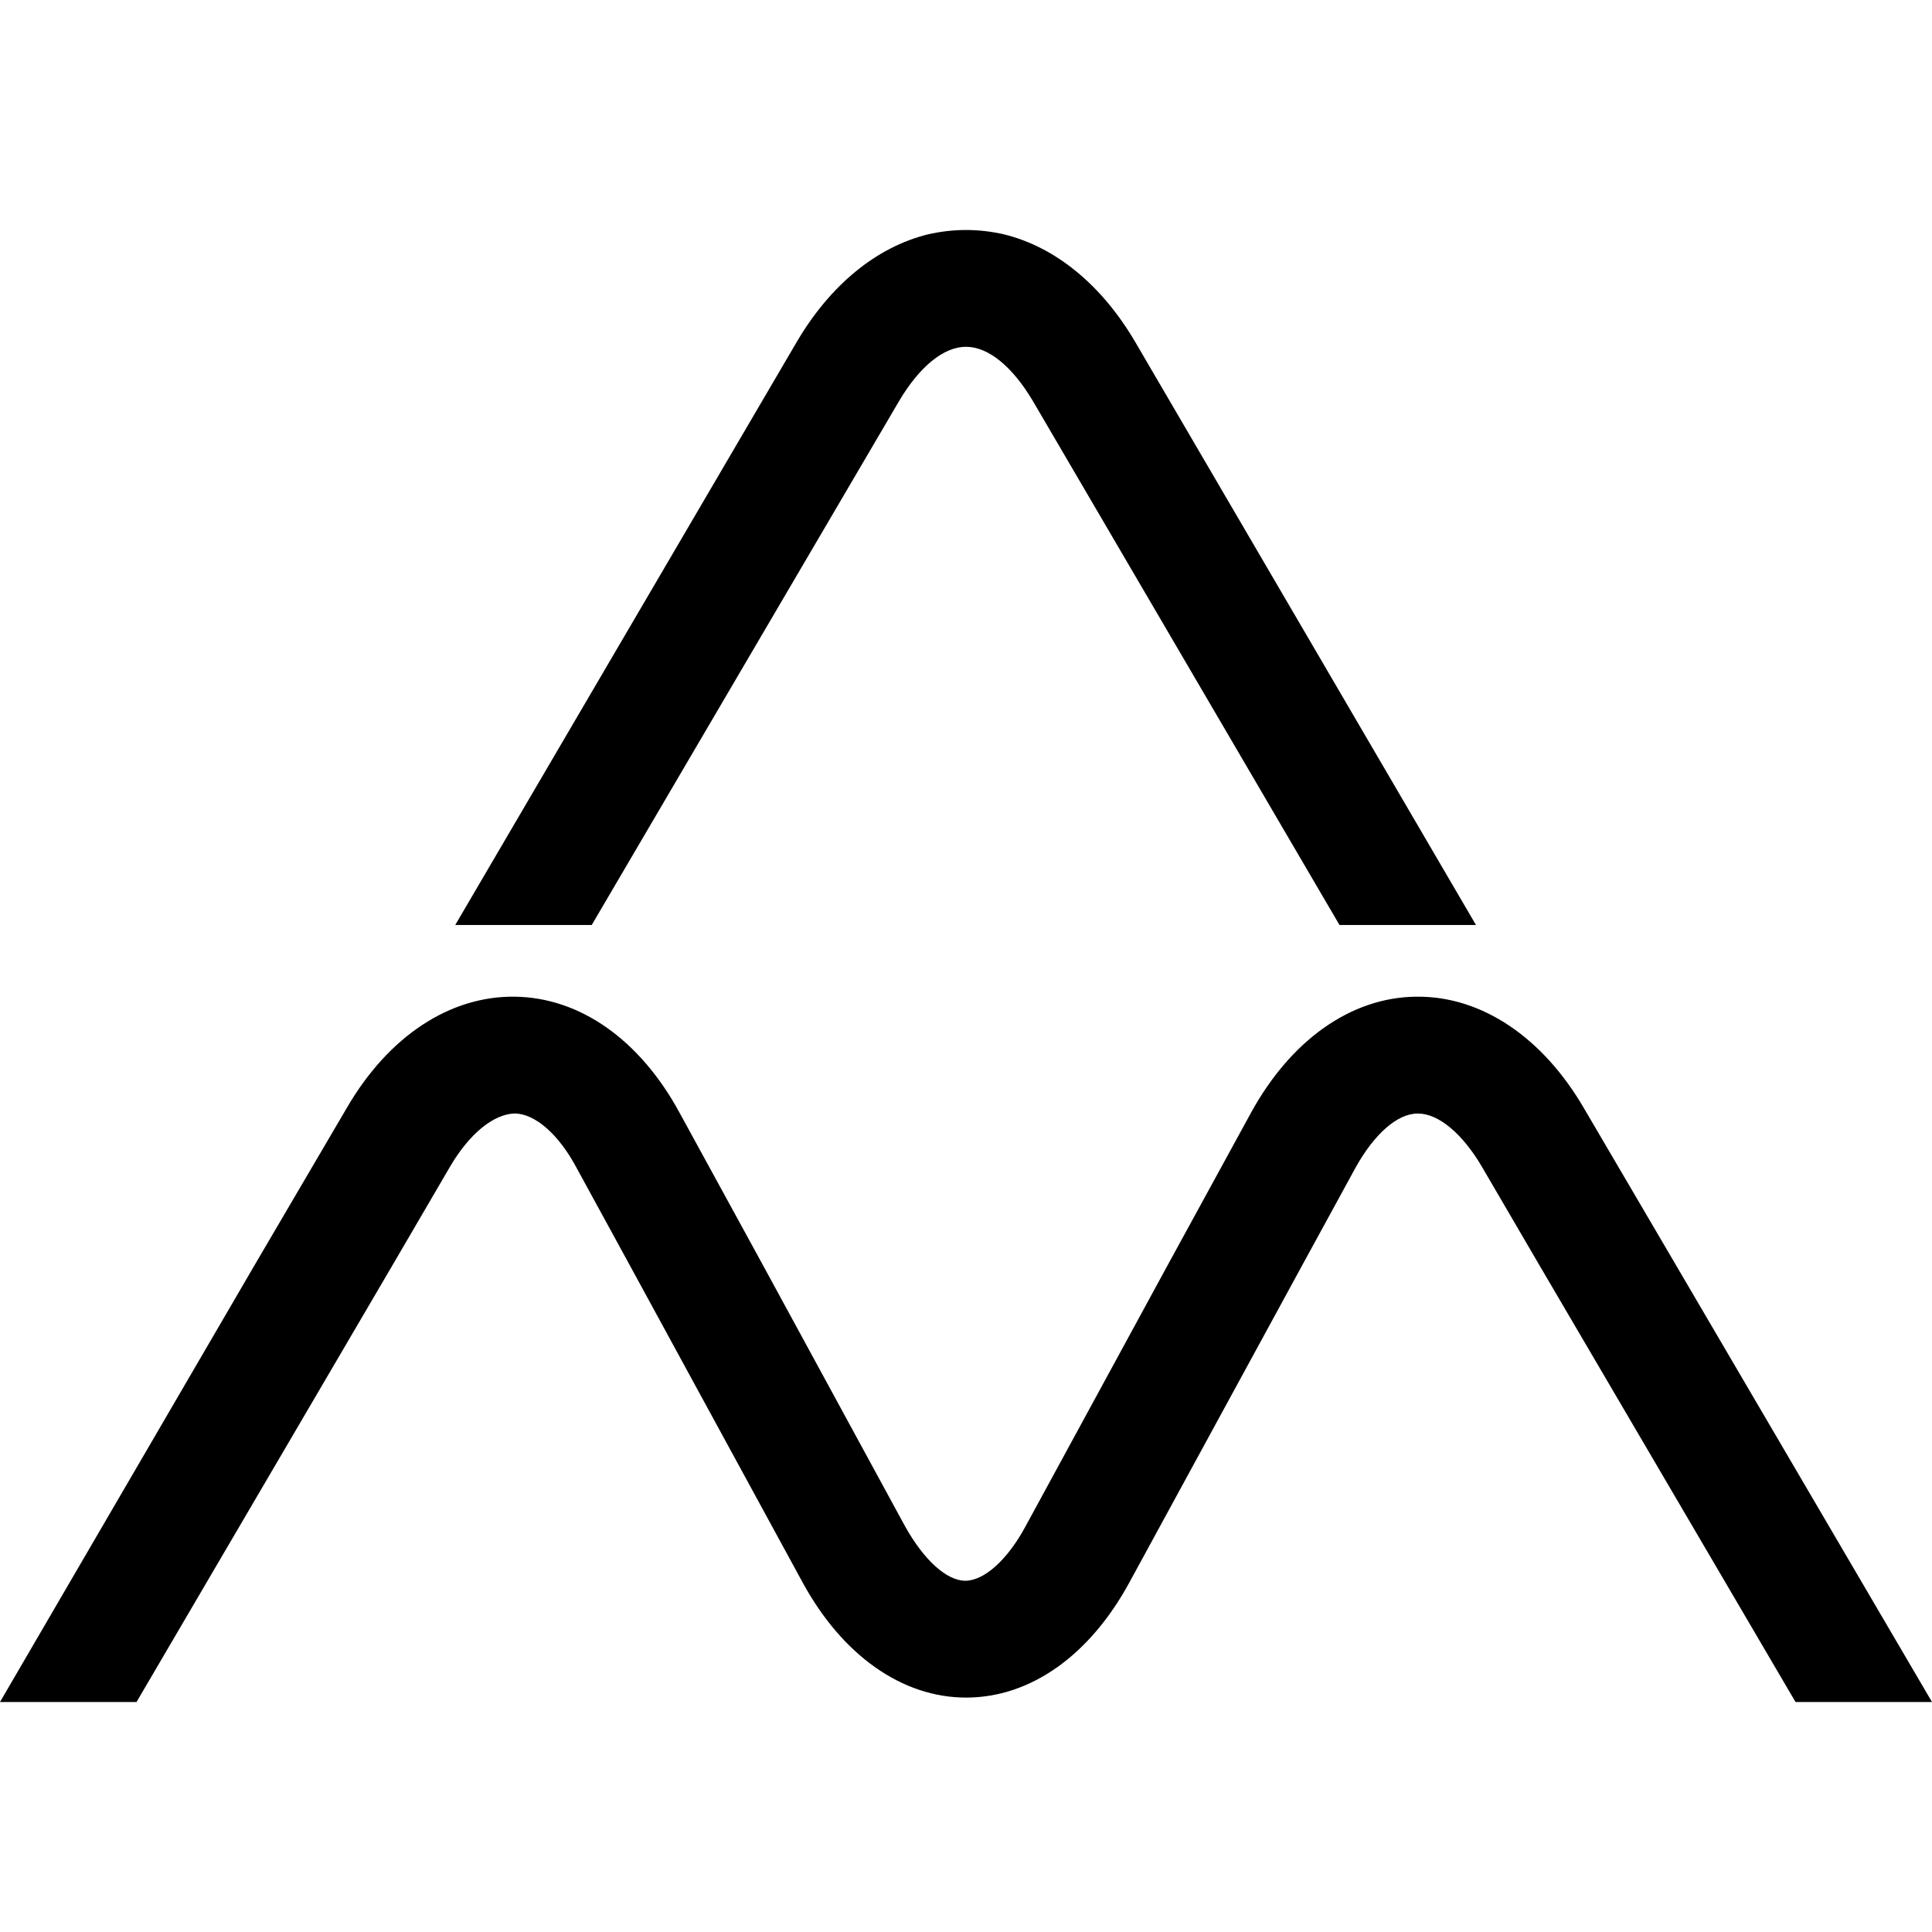 <?xml version="1.0" encoding="utf-8"?>
<svg version="1.1" id="Layer_1" xmlns="http://www.w3.org/2000/svg" xmlns:xlink="http://www.w3.org/1999/xlink" x="0px" y="0px"
	 viewBox="0 0 42 42" style="enable-background:new 0 0 42 42;" xml:space="preserve">
	<style>
    path { fill: #000000; }
    @media (prefers-color-scheme: dark) {
      path { fill: #ffffff; }
    }
  </style>
<path d="M12.864,20.108H9.897l7.418-12.665c0.734-1.254,1.745-2.073,2.853-2.347
	C20.446,5.032,20.723,5,21,5s0.554,0.032,0.831,0.096
	c1.109,0.273,2.12,1.093,2.853,2.347l7.402,12.665h-2.967L22.451,8.713
	C22.011,7.973,21.489,7.539,21,7.539s-1.011,0.434-1.451,1.173L12.864,20.108z
	 M36.424,27.485l-1.989-3.391c-0.897-1.543-2.217-2.427-3.603-2.427
	c-0.016,0-0.033,0-0.049,0c-1.419,0.016-2.723,0.948-3.587,2.523l-1.793,3.279
	l-3.114,5.722c-0.391,0.723-0.897,1.173-1.304,1.173s-0.897-0.45-1.304-1.173
	l-3.114-5.722l-1.794-3.279c-0.864-1.591-2.168-2.507-3.587-2.523
	c-1.402-0.016-2.739,0.852-3.652,2.427l-1.989,3.391L0,37h1.484h1.484l5.576-9.515
	l1.239-2.122c0.424-0.723,0.946-1.141,1.402-1.157c0.44,0,0.962,0.45,1.353,1.189
	l1.141,2.089l3.766,6.911C18.31,35.987,19.614,36.904,21,36.904
	c1.402,0,2.69-0.916,3.554-2.507l3.766-6.911l1.141-2.089
	c0.408-0.739,0.913-1.189,1.353-1.189c0,0,0,0,0.016,0
	c0.44,0,0.962,0.434,1.386,1.157l1.239,2.122L39.033,37h1.484H42L36.424,27.485z"/>
</svg>
